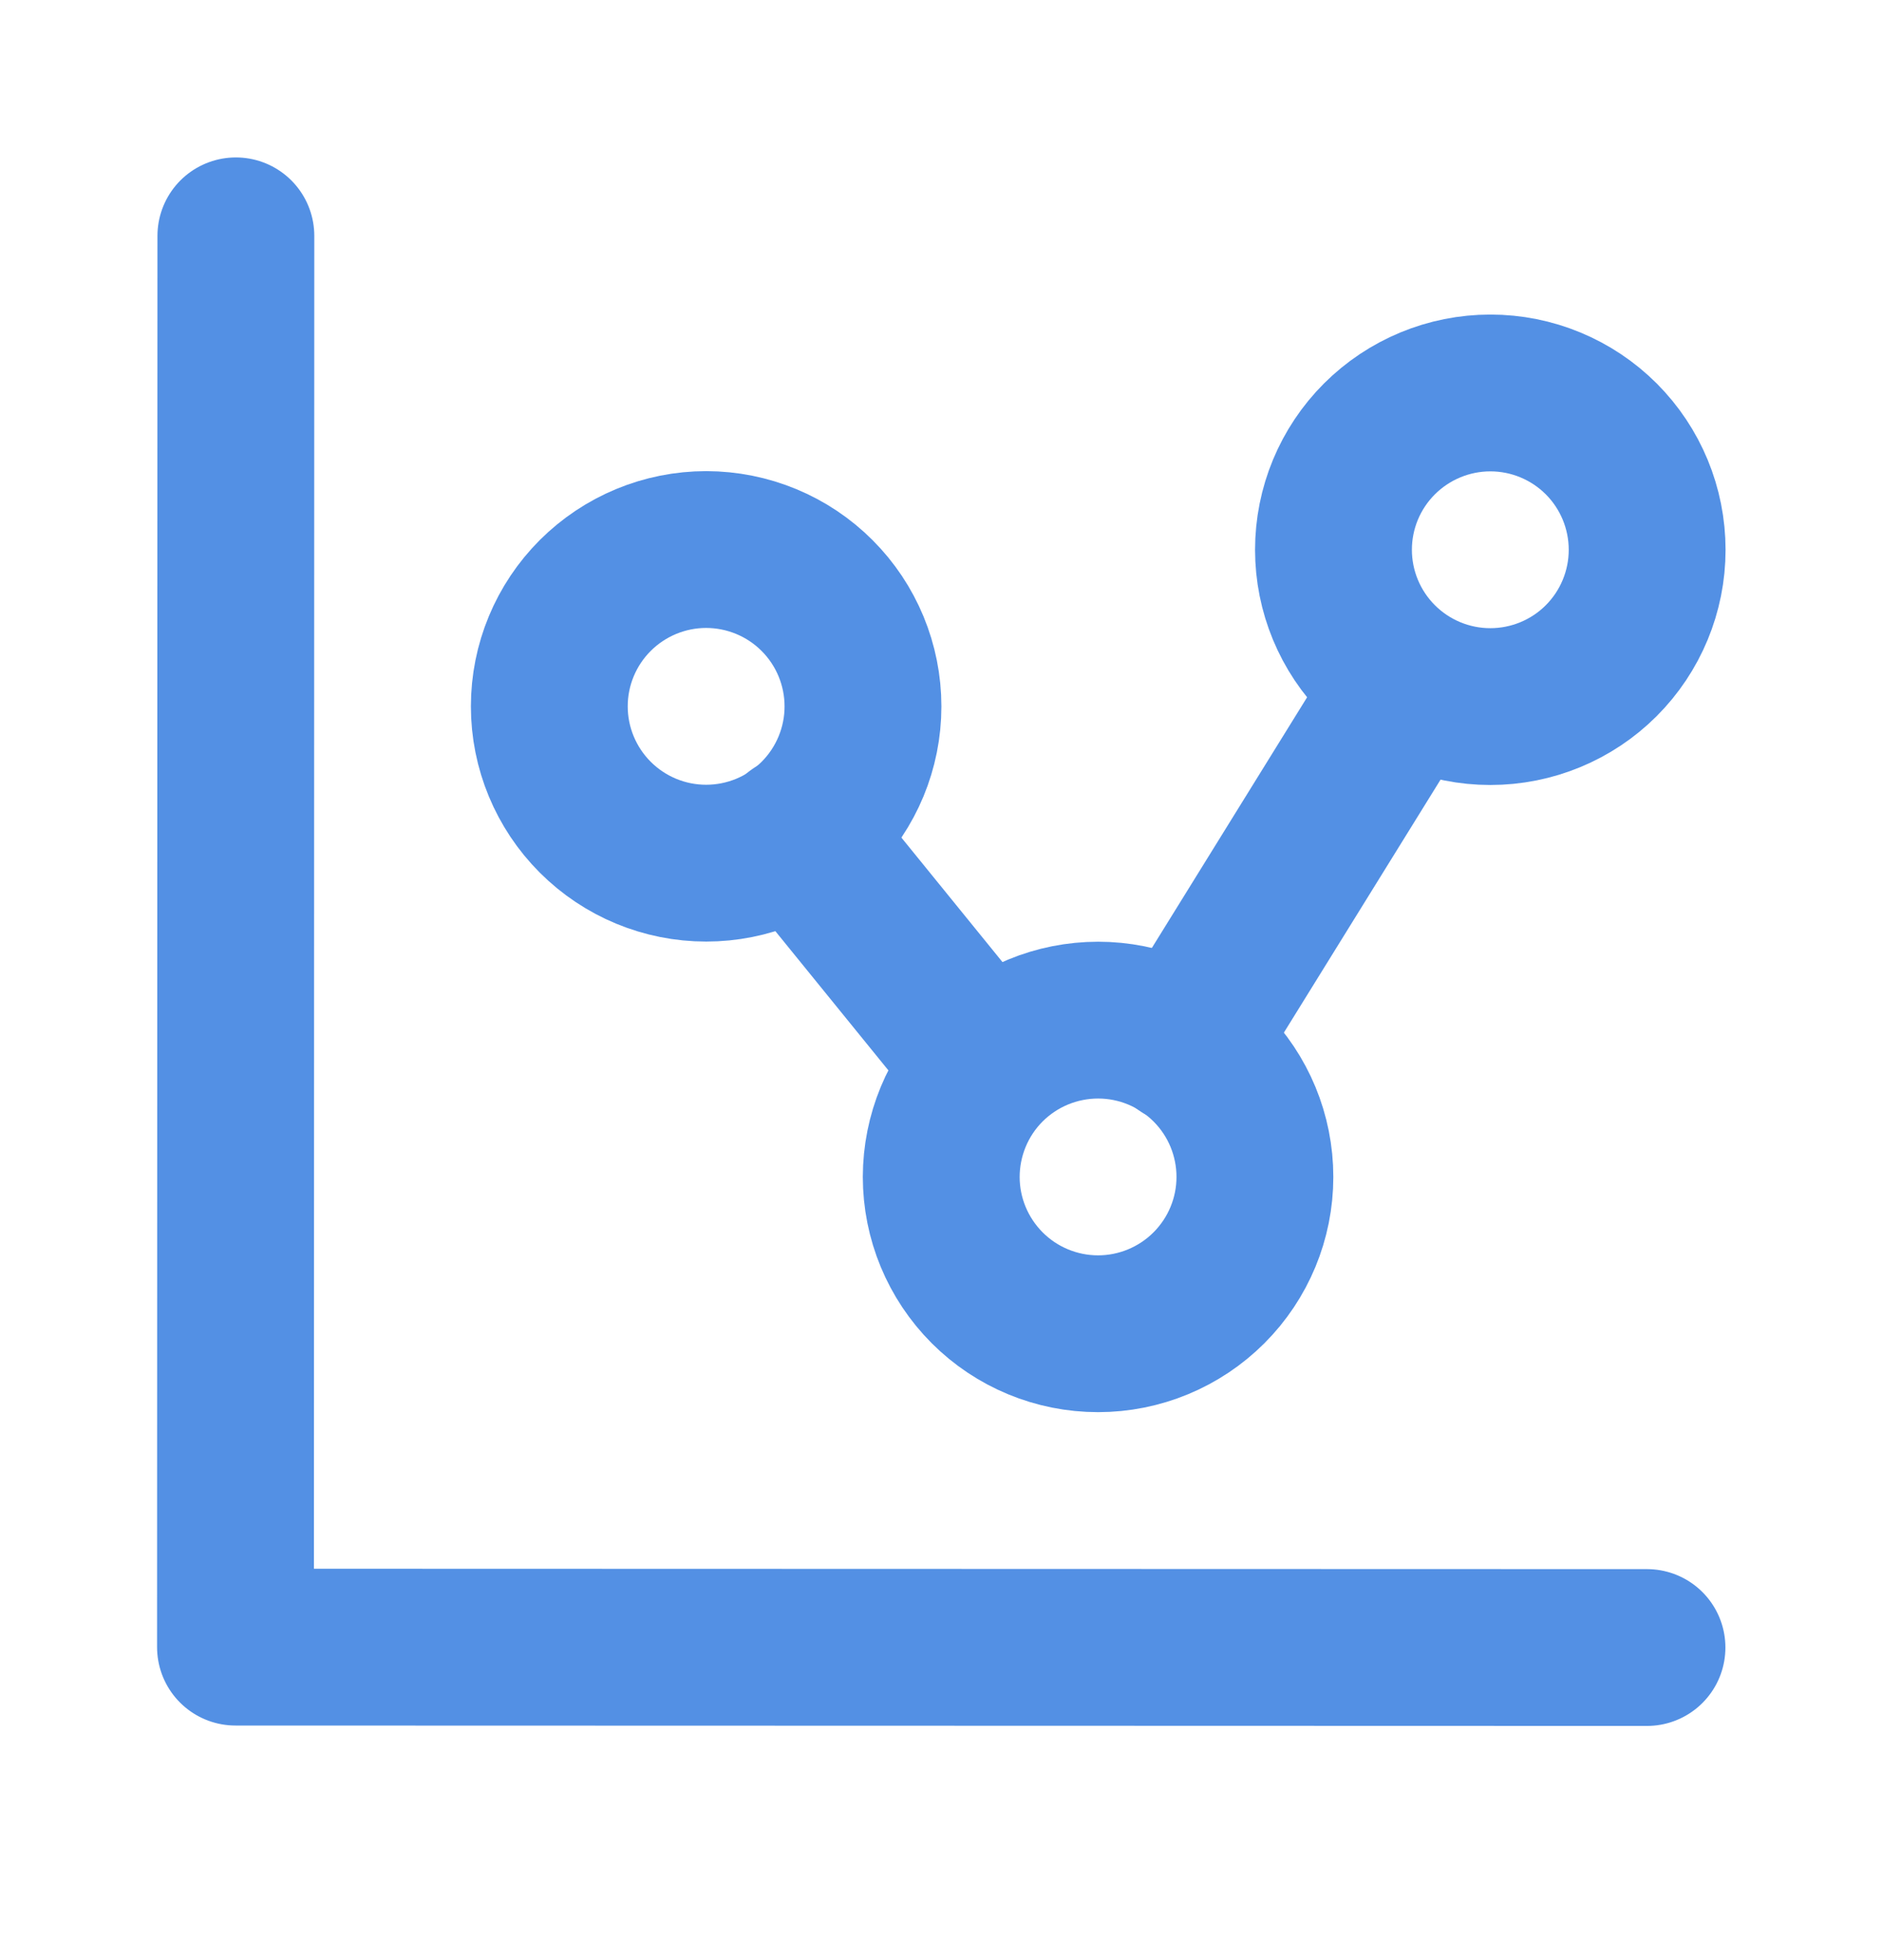<svg width="24" height="25" viewBox="0 0 24 25" fill="none" xmlns="http://www.w3.org/2000/svg">
<path d="M3.008 3.008L3.003 21.008L21.003 21.013" stroke="#5390E4" stroke-width="2" stroke-linecap="round" stroke-linejoin="round"/>
<path d="M7.005 9.009C7.005 9.539 7.216 10.048 7.591 10.423C7.966 10.798 8.474 11.009 9.005 11.009C9.535 11.009 10.044 10.799 10.419 10.424C10.794 10.049 11.005 9.54 11.005 9.01C11.005 8.48 10.795 7.971 10.42 7.596C10.045 7.22 9.536 7.01 9.006 7.009C8.475 7.009 7.967 7.22 7.591 7.595C7.216 7.97 7.005 8.478 7.005 9.009Z" stroke="#5390E4" stroke-width="2" stroke-linecap="round" stroke-linejoin="round"/>
<path d="M17.005 7.012C17.005 7.542 17.216 8.051 17.591 8.426C17.966 8.801 18.474 9.012 19.005 9.012C19.535 9.012 20.044 8.802 20.419 8.427C20.794 8.052 21.005 7.543 21.005 7.013C21.005 6.482 20.795 5.974 20.42 5.598C20.045 5.223 19.536 5.012 19.006 5.012C18.475 5.012 17.967 5.223 17.591 5.598C17.216 5.973 17.005 6.481 17.005 7.012Z" stroke="#5390E4" stroke-width="2" stroke-linecap="round" stroke-linejoin="round"/>
<path d="M12.003 15.01C12.003 15.541 12.214 16.049 12.589 16.425C12.964 16.8 13.472 17.011 14.003 17.011C14.533 17.011 15.042 16.8 15.417 16.425C15.792 16.05 16.003 15.542 16.003 15.011C16.003 14.481 15.793 13.972 15.418 13.597C15.043 13.222 14.534 13.011 14.004 13.011C13.473 13.011 12.965 13.221 12.589 13.596C12.214 13.971 12.004 14.48 12.003 15.01Z" stroke="#5390E4" stroke-width="2" stroke-linecap="round" stroke-linejoin="round"/>
<path d="M10.164 10.63L12.503 13.511" stroke="#5390E4" stroke-width="2" stroke-linecap="round" stroke-linejoin="round"/>
<path d="M15.092 13.339L17.931 8.754" stroke="#5390E4" stroke-width="2" stroke-linecap="round" stroke-linejoin="round"/>
</svg>
